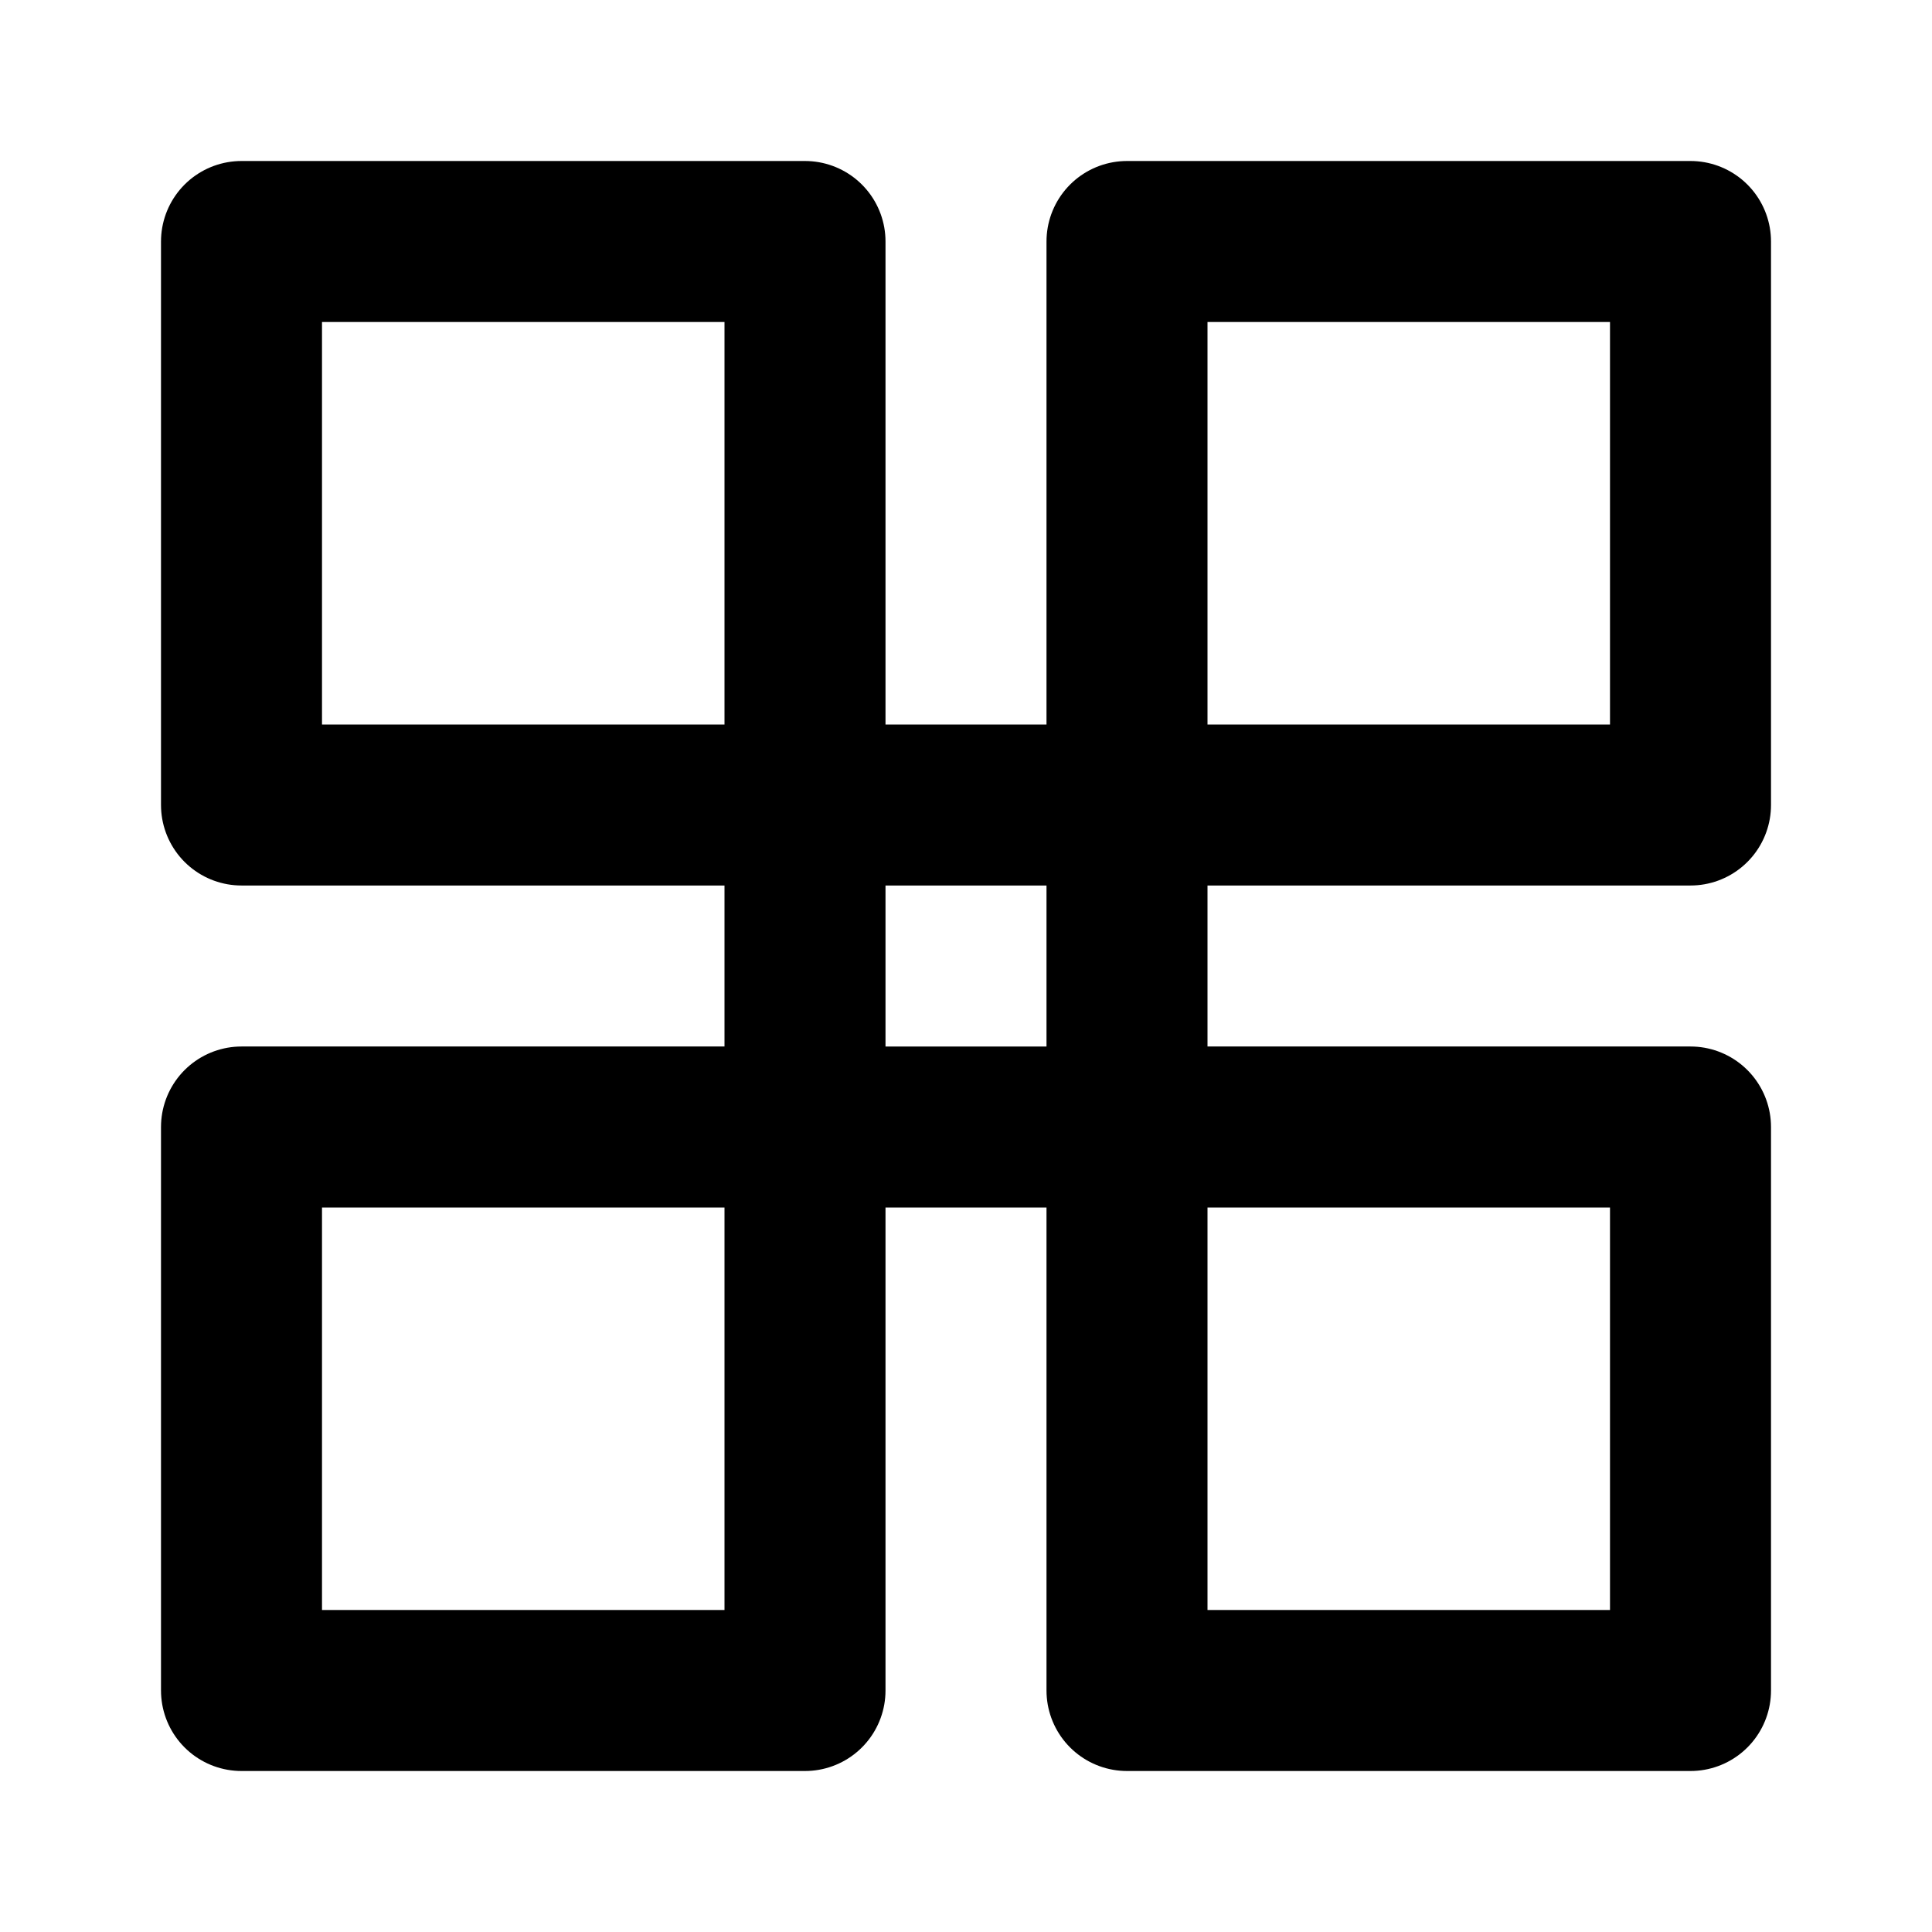 <svg xmlns="http://www.w3.org/2000/svg" width="24" height="24" viewBox="0 0 24 24" fill="none" stroke="currentColor" stroke-width="2" stroke-linecap="round" stroke-linejoin="round"><path d="M3 3h7v7H3z"></path><path d="M14 3h7v7h-7z"></path><path d="M14 14h7v7h-7z"></path><path d="M3 14h7v7H3z"></path><path d="M10 10h4v4h-4z"></path></svg>
